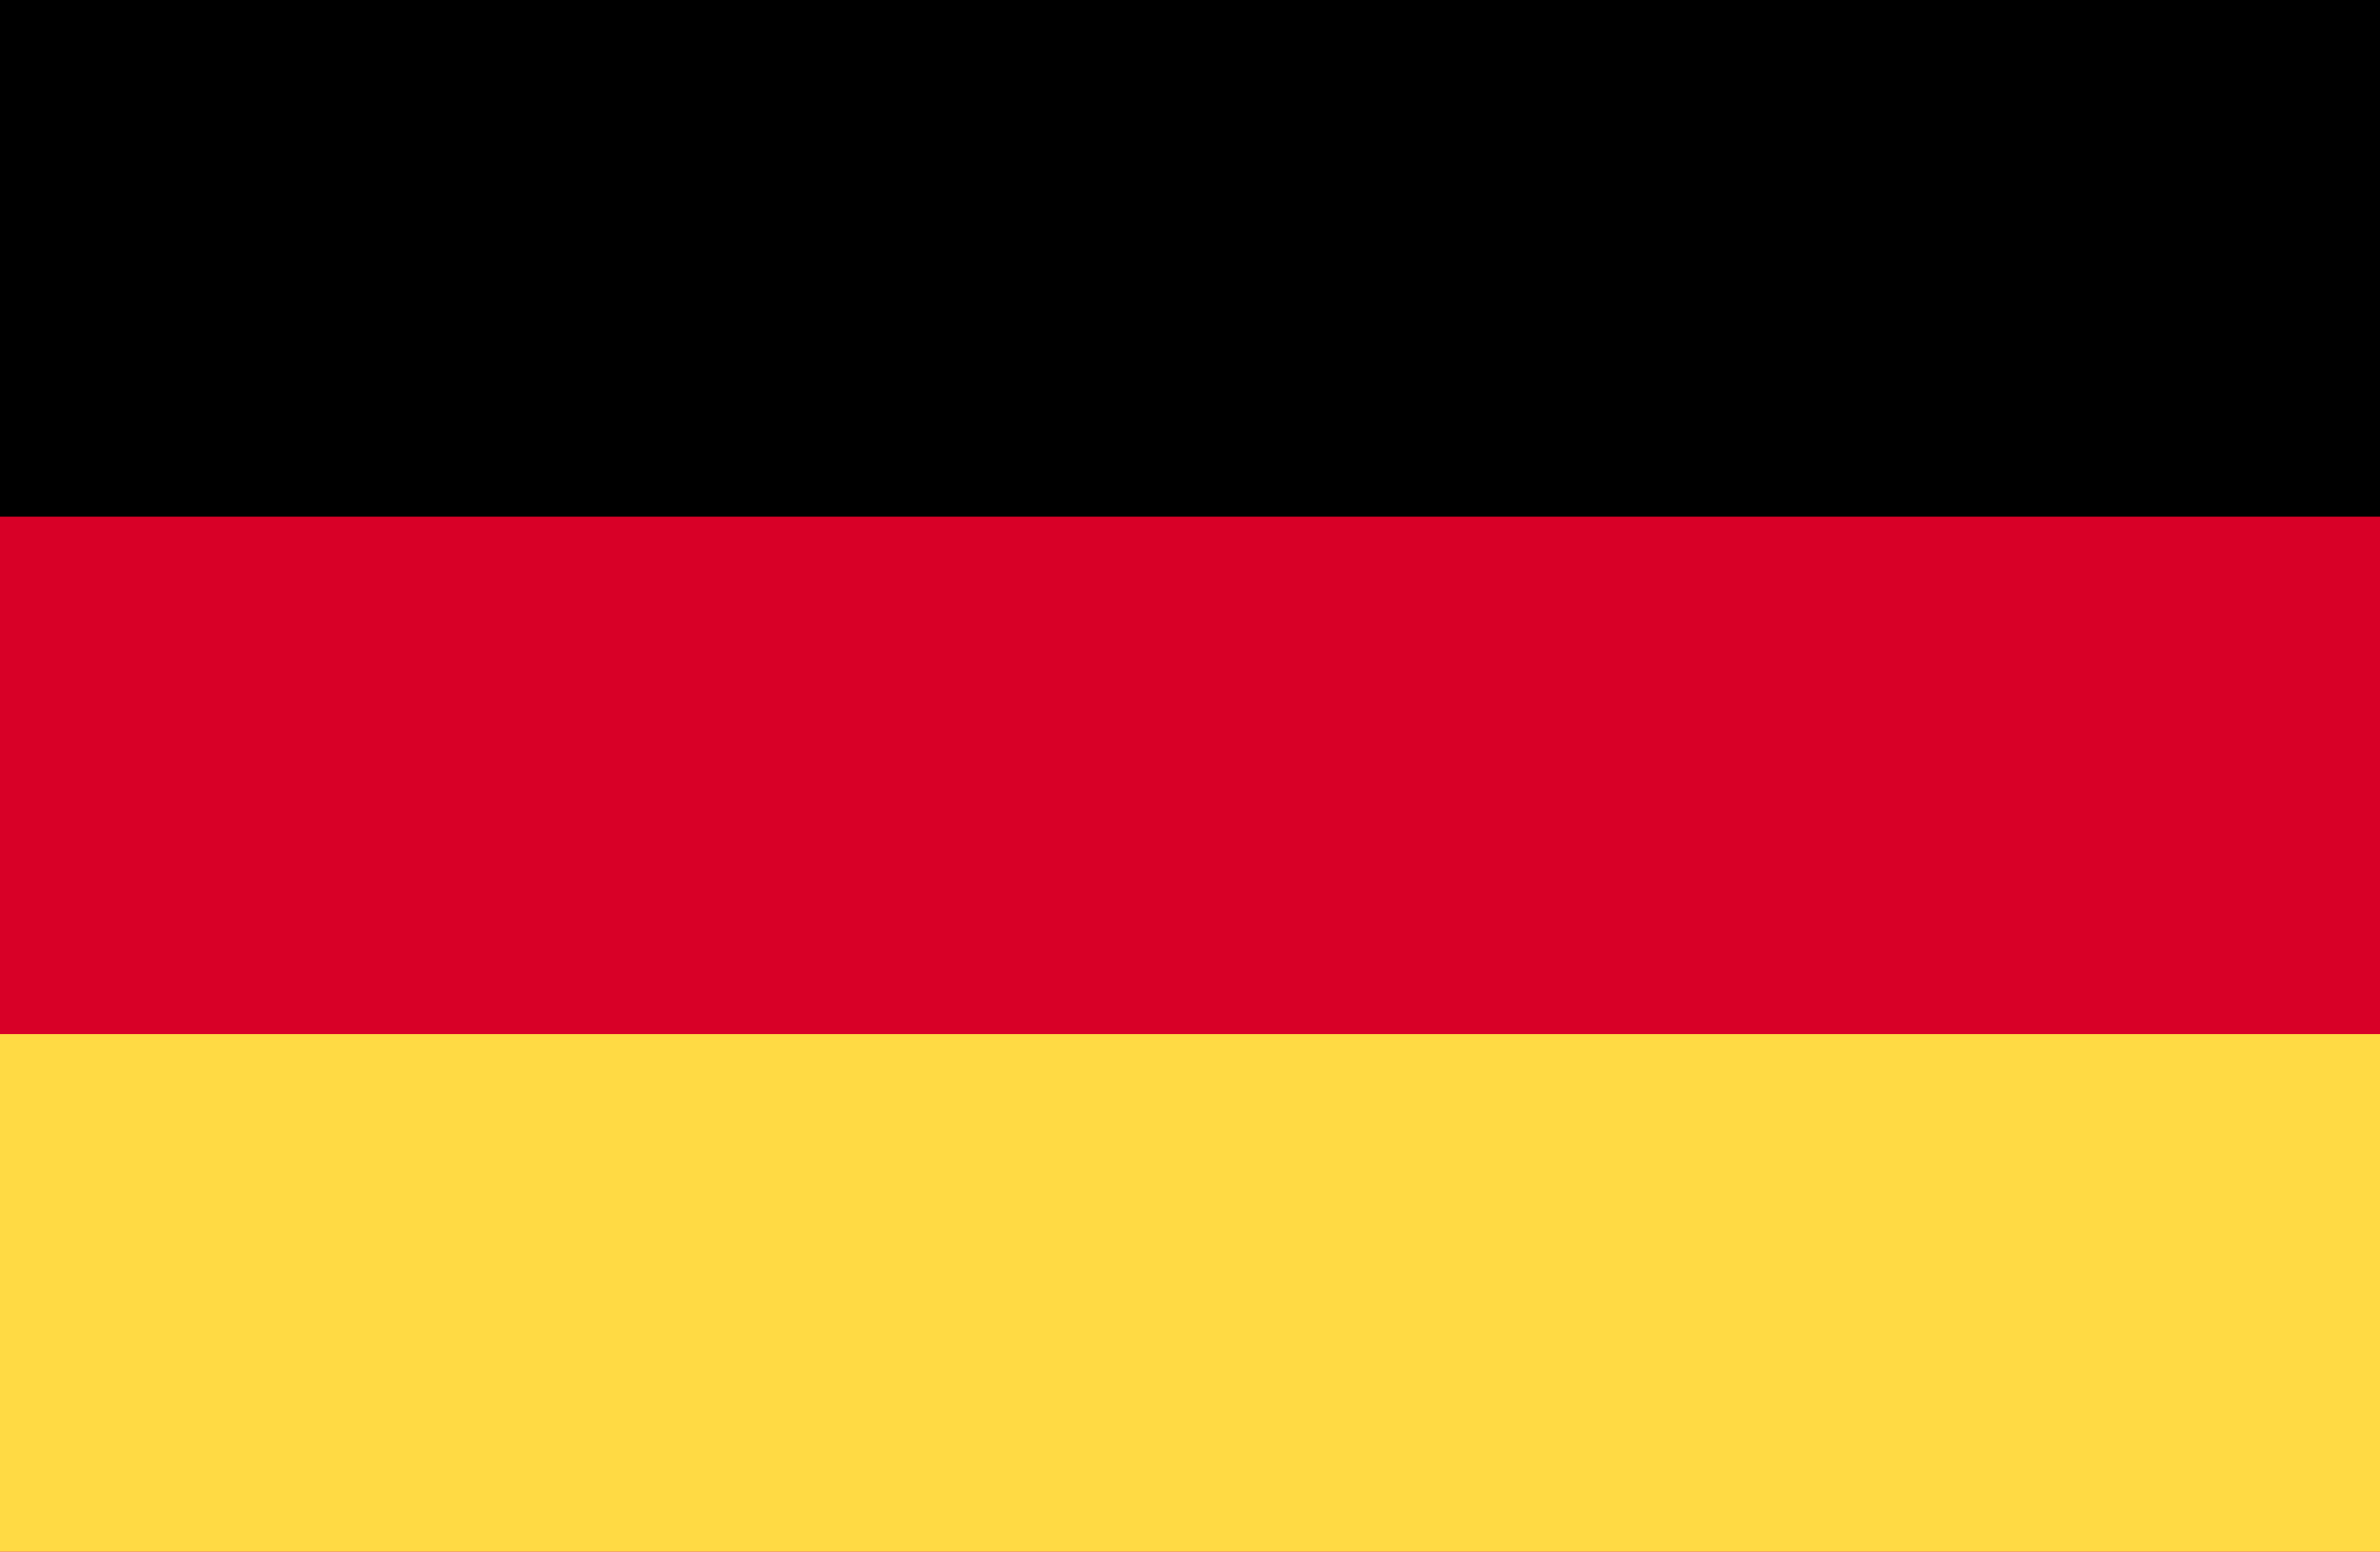 <svg width="23" height="15" viewBox="0 0 23 15" fill="none" xmlns="http://www.w3.org/2000/svg">
<path d="M0 -0.008H23V14.992H0V-0.008Z" fill="#D80027"/>
<path d="M0 -0.008H23V4.992H0V-0.008Z" fill="black"/>
<path d="M0 9.992H23V14.992H0V9.992Z" fill="#FFDA44"/>
</svg>
